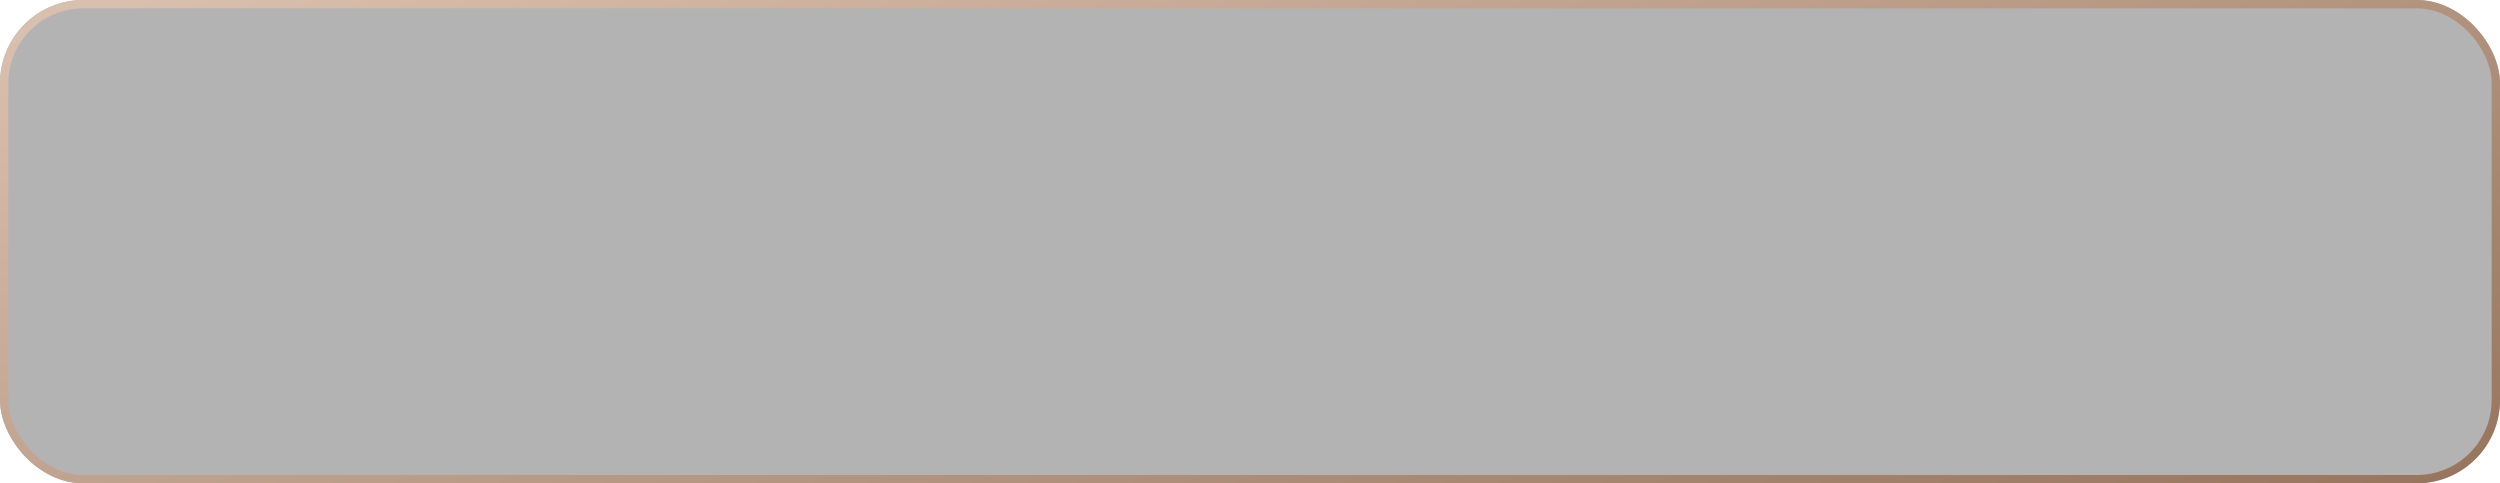 <?xml version="1.0" encoding="UTF-8"?> <svg xmlns="http://www.w3.org/2000/svg" width="300" height="58" viewBox="0 0 300 58" fill="none"> <g filter="url(#filter0_b_691_351)"> <rect width="300" height="58" rx="10" fill="black" fill-opacity="0.3"></rect> <rect x="0.5" y="0.5" width="299" height="57" rx="9.5" stroke="url(#paint0_linear_691_351)"></rect> </g> <defs> <filter id="filter0_b_691_351" x="-18.8" y="-18.8" width="337.6" height="95.6" filterUnits="userSpaceOnUse" color-interpolation-filters="sRGB"> <feFlood flood-opacity="0" result="BackgroundImageFix"></feFlood> <feGaussianBlur in="BackgroundImageFix" stdDeviation="9.4"></feGaussianBlur> <feComposite in2="SourceAlpha" operator="in" result="effect1_backgroundBlur_691_351"></feComposite> <feBlend mode="normal" in="SourceGraphic" in2="effect1_backgroundBlur_691_351" result="shape"></feBlend> </filter> <linearGradient id="paint0_linear_691_351" x1="9.36036e-07" y1="4.971" x2="43.317" y2="144.384" gradientUnits="userSpaceOnUse"> <stop stop-color="#D9BFAD"></stop> <stop offset="1" stop-color="#947159"></stop> </linearGradient> </defs> </svg> 